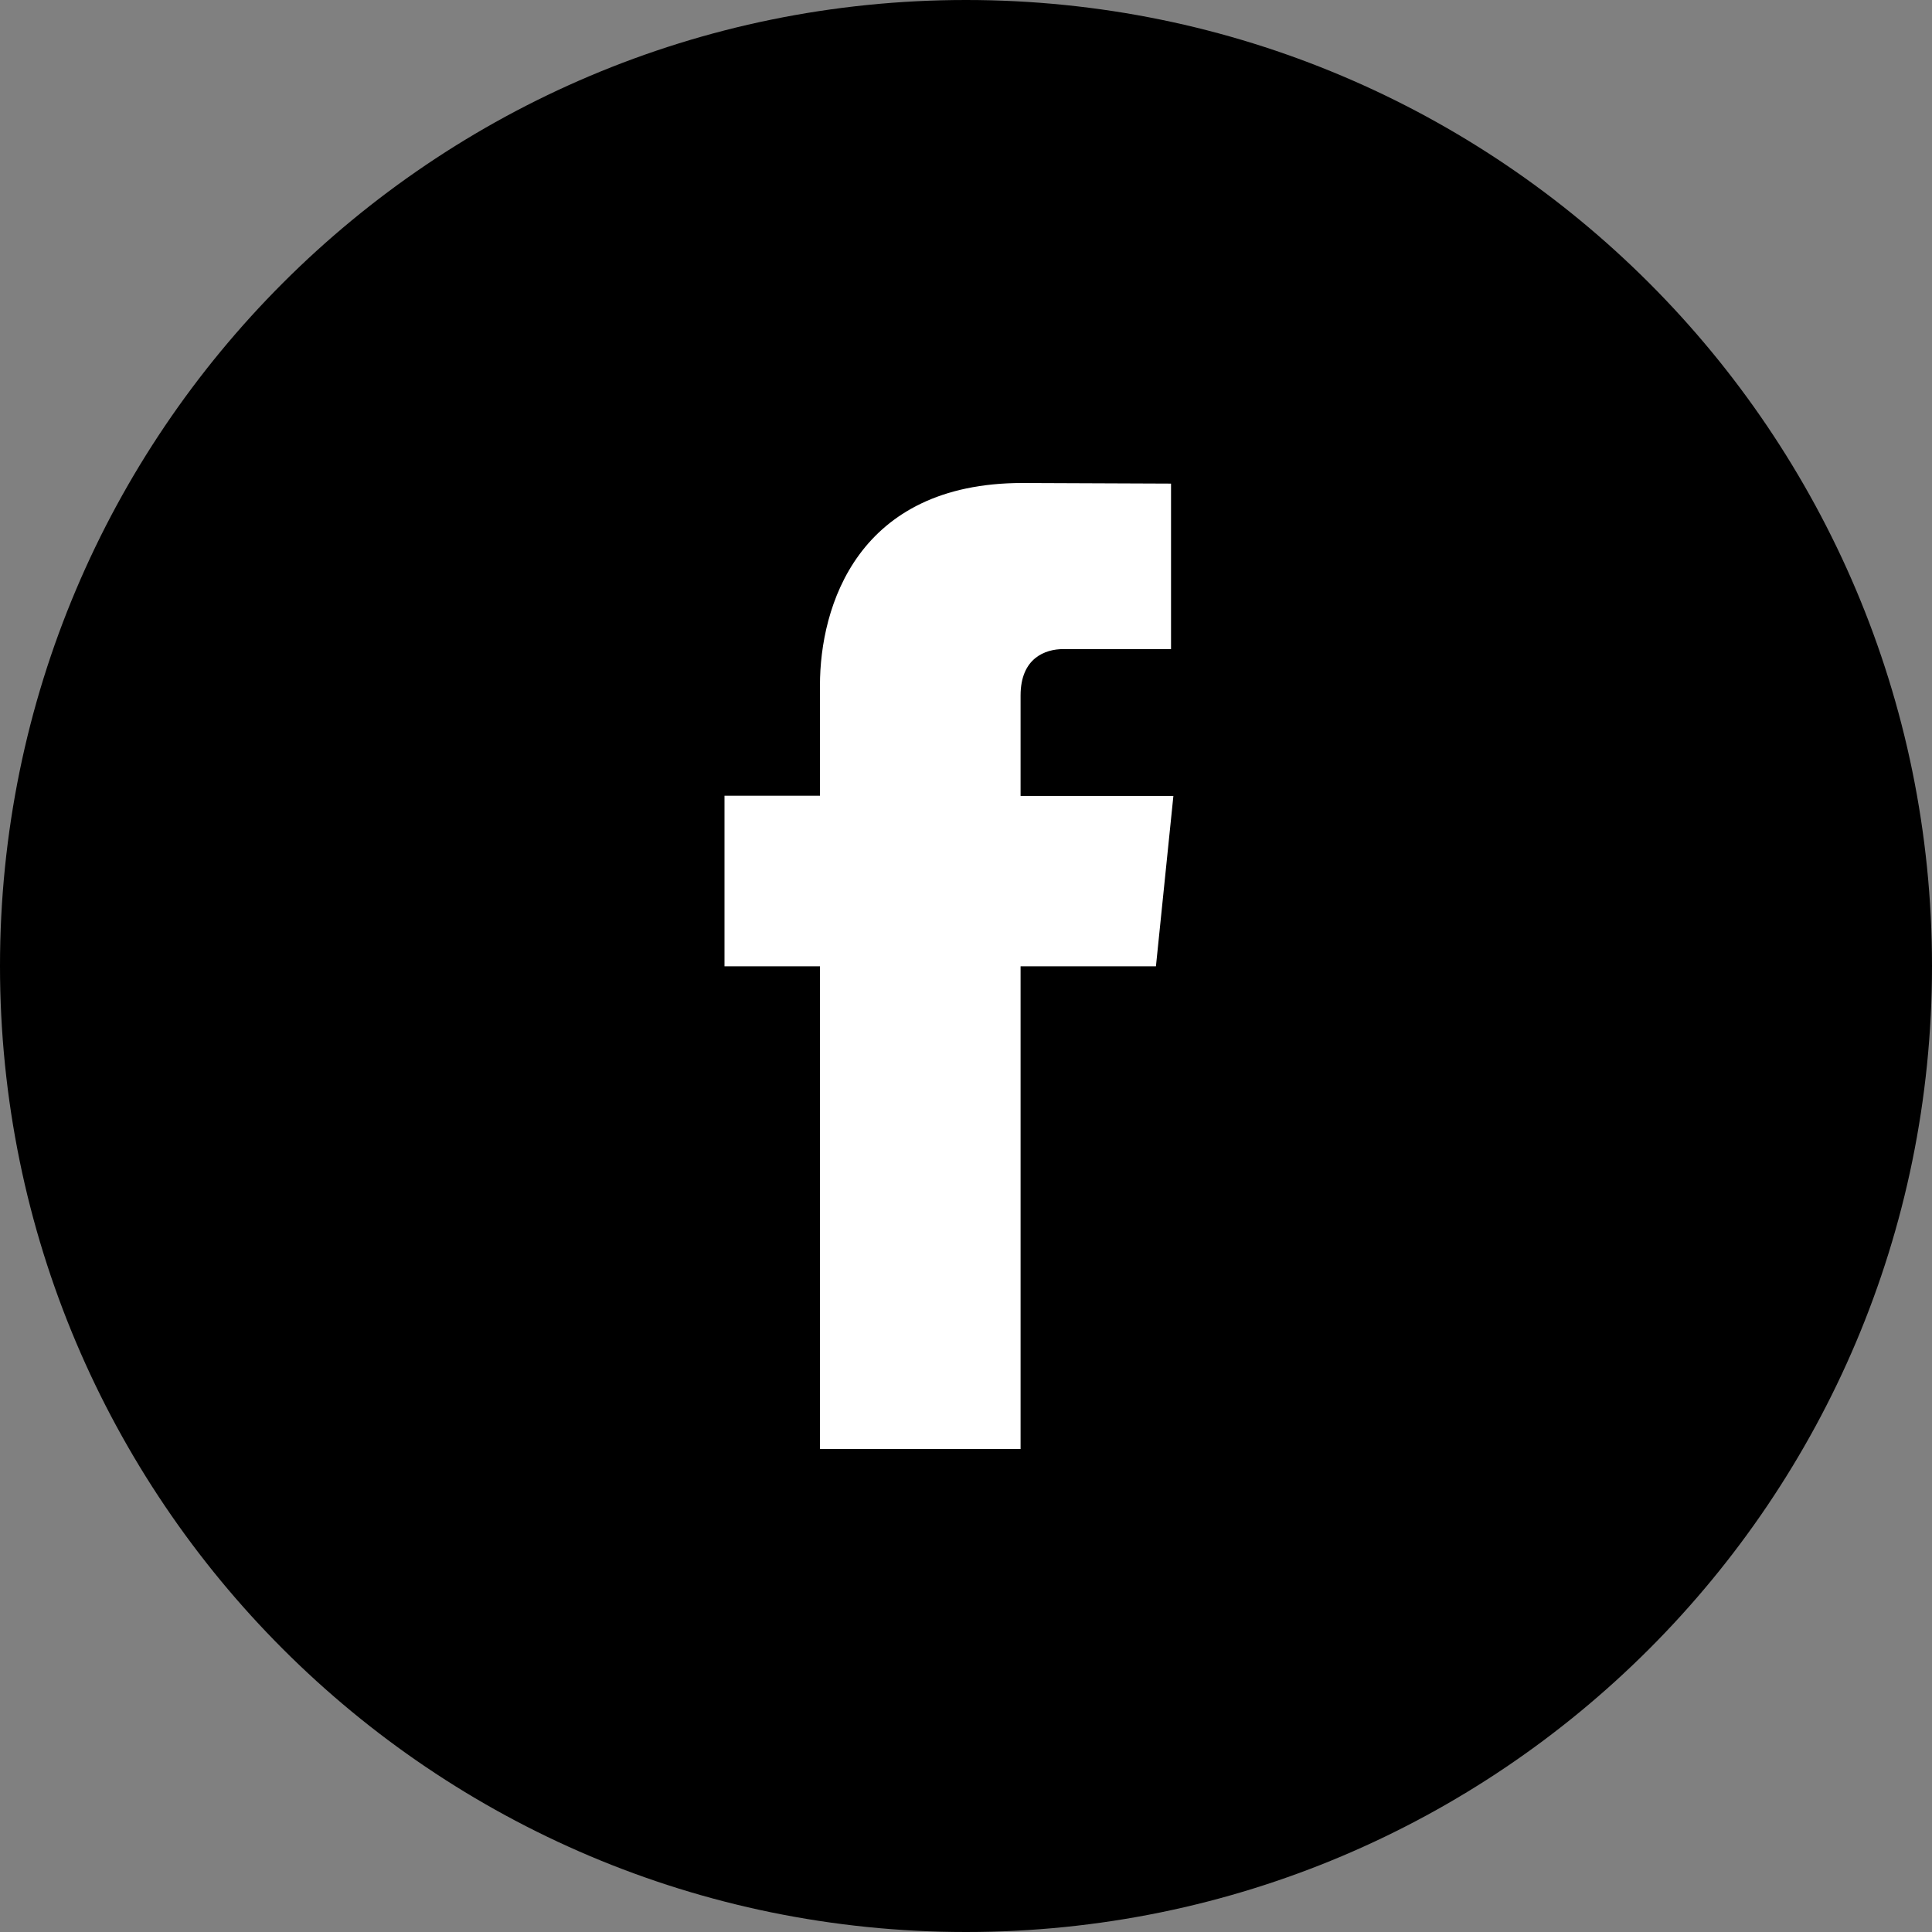 <?xml version="1.0" encoding="UTF-8"?>
<svg xmlns="http://www.w3.org/2000/svg" width="32" height="32" viewBox="0 0 32 32" fill="none">
  <rect x="0" y="0" width="32" height="32" fill="#808080" stroke="none"/>
  <g clip-path="url(#clip0_2034_5216)">
    <path d="M16 32C24.837 32 32 24.837 32 16C32 7.163 24.837 0 16 0C7.163 0 0 7.163 0 16C0 24.837 7.163 32 16 32Z" fill="black"></path>
    <path d="M19.146 16.005H16.904V24H13.581V16.005H12V13.18H13.581V11.352C13.581 10.047 14.2 8 16.934 8L19.396 8.01V10.751H17.61C17.316 10.751 16.904 10.896 16.904 11.52V13.183H19.435L19.146 16.005Z" fill="white"></path>
  </g>
  <defs>
    <clipPath id="clip0_2034_5216">
      <rect width="32" height="32" fill="white"></rect>
    </clipPath>
  </defs>
</svg>
